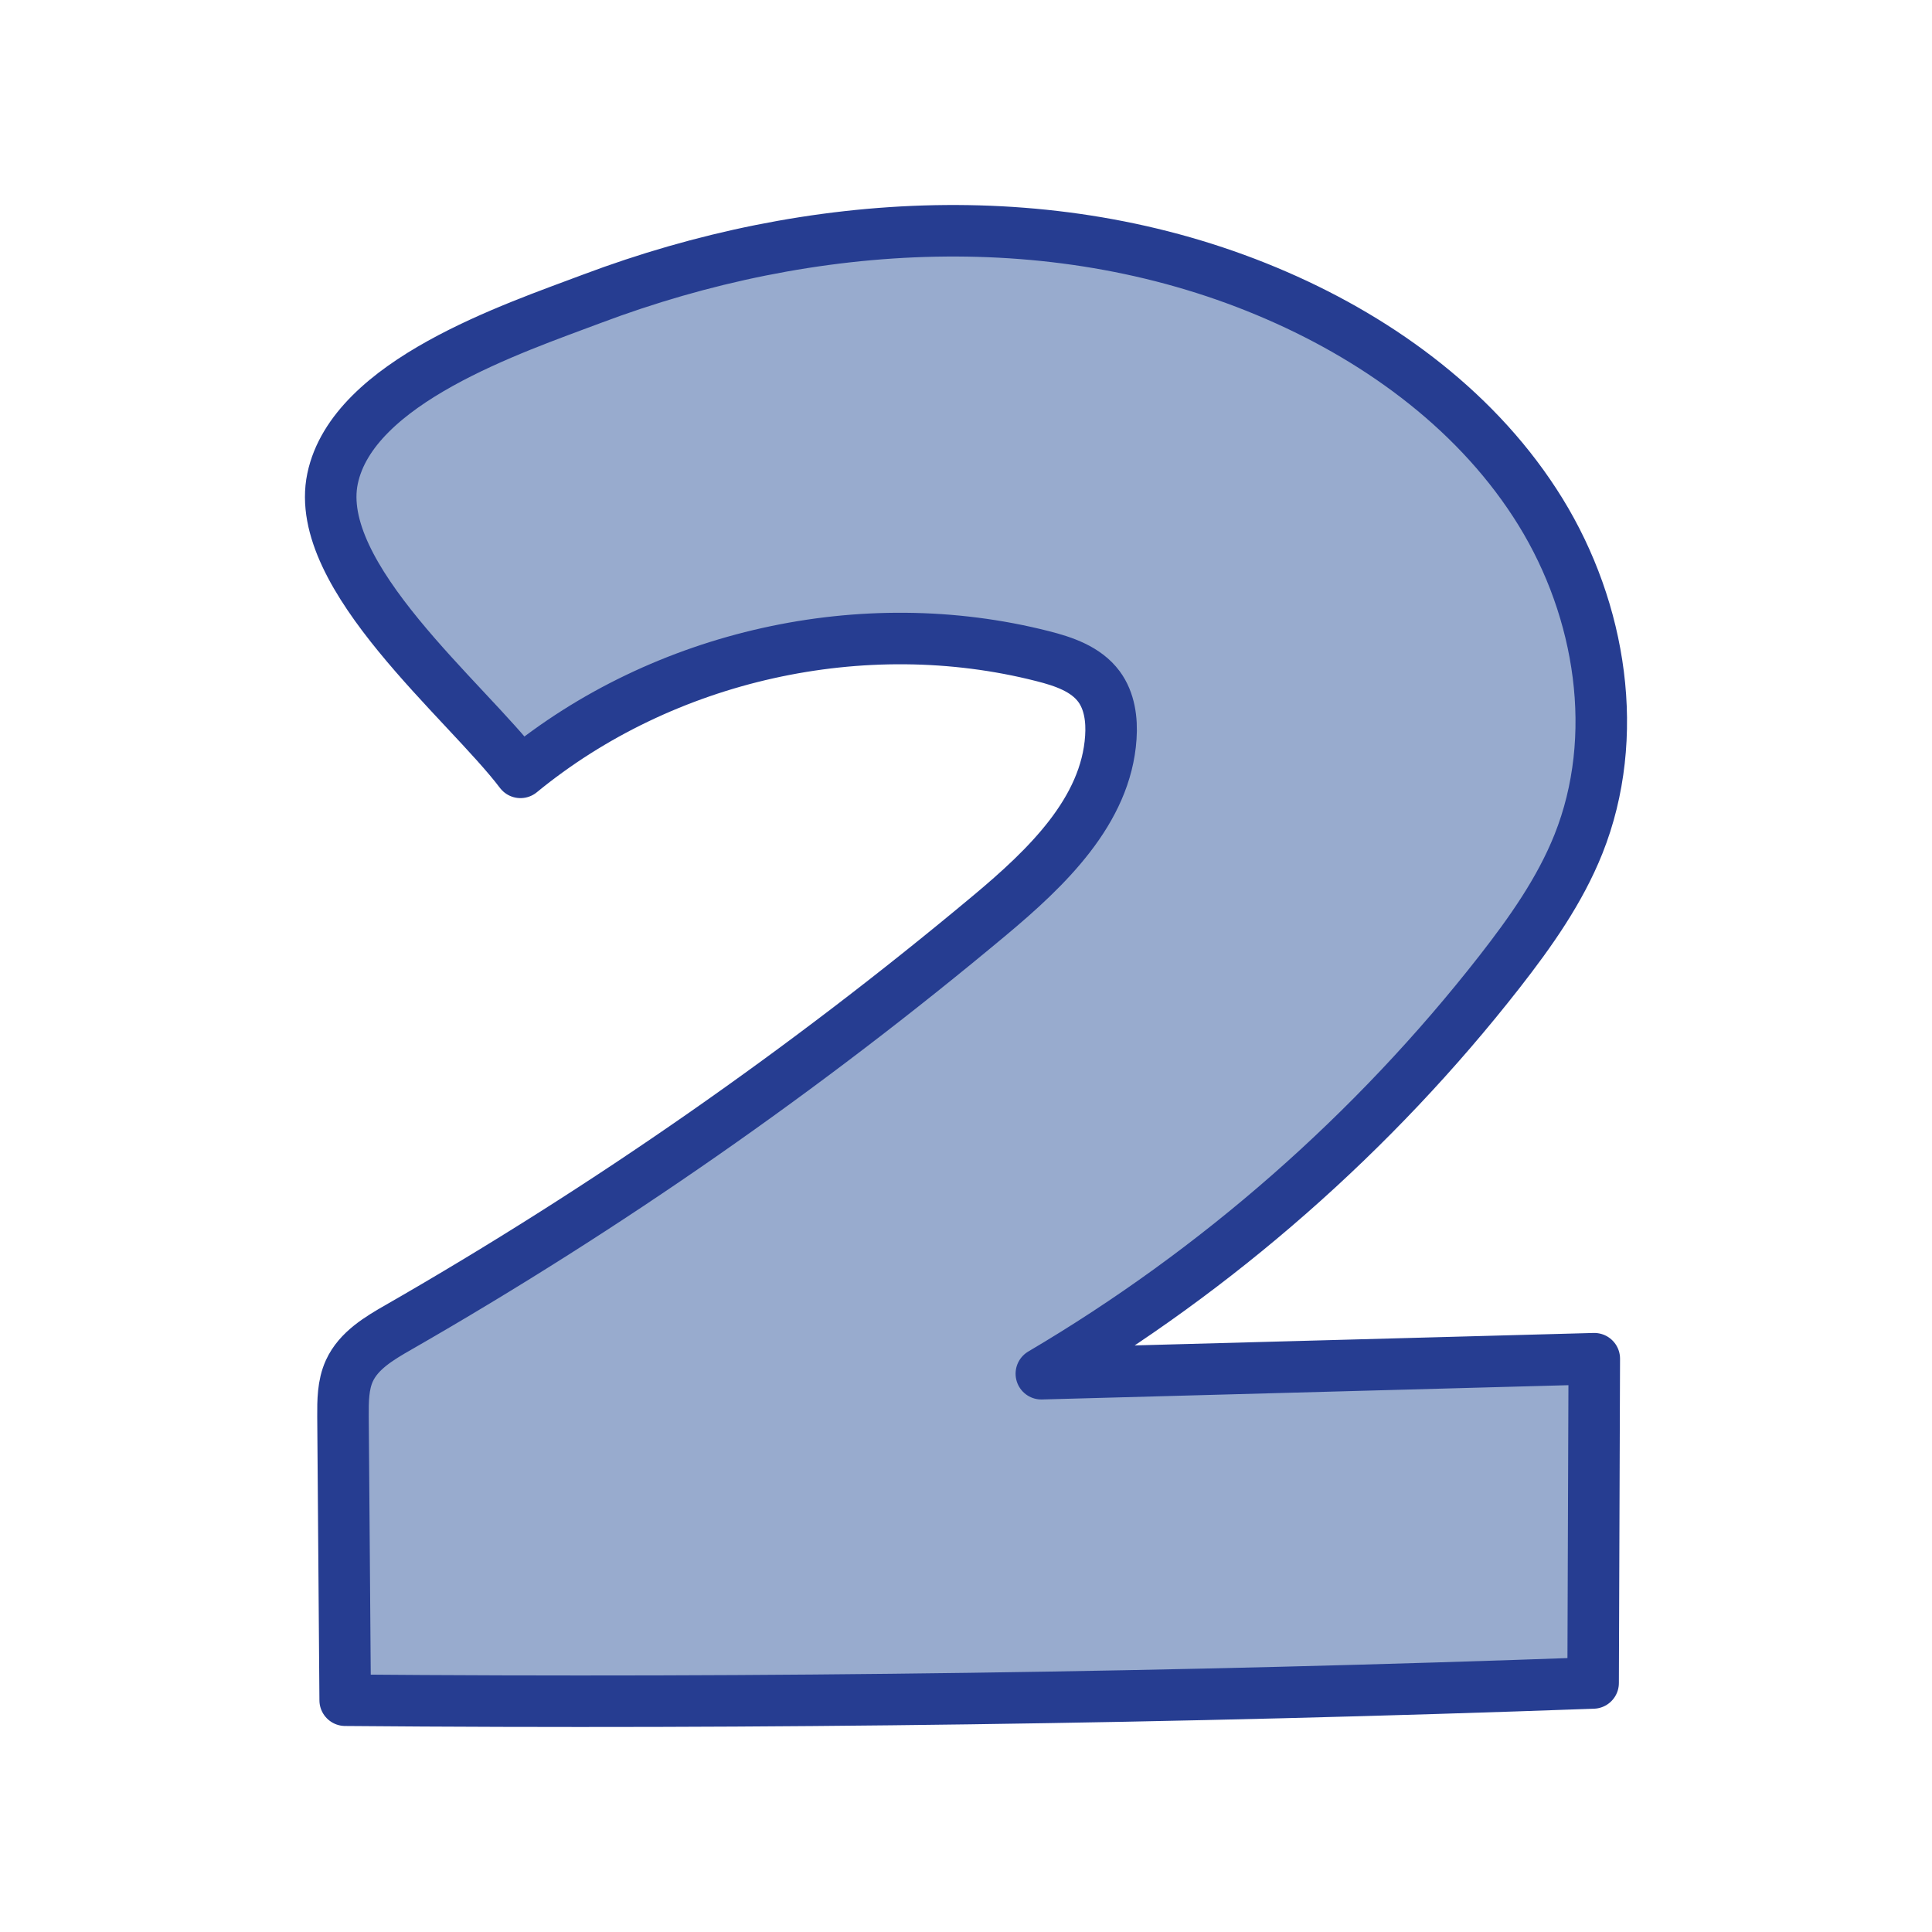 <?xml version="1.0" encoding="UTF-8"?>
<svg id="Layer_1" data-name="Layer 1" xmlns="http://www.w3.org/2000/svg" version="1.1" viewBox="0 0 300 300">
  <defs>
    <style>
      .cls-1 {
        fill: #98abce;
        stroke-width: 0px;
      }

      .cls-2 {
        fill: none;
        stroke: #263d91;
        stroke-linecap: round;
        stroke-linejoin: round;
        stroke-width: 8px;
      }
    </style>
  </defs>
  <path class="cls-1" d="M247.56,210.98c-.06,16.79-.12,33.57-.18,50.35-64.56,2.34-129.18,3.23-193.78,2.68-.11-14.69-.22-29.38-.34-44.06-.01-2.41-.01-4.9.99-7.09,1.44-3.15,4.64-5.05,7.65-6.77,32.39-18.59,63.14-40.02,91.8-63.97,8.79-7.35,18.04-16.18,18.79-27.61.19-2.76-.2-5.68-1.84-7.9-2.02-2.73-5.48-3.9-8.77-4.73-27.83-7.08-58.86-.17-81.06,18.05-8.38-11.08-32.35-30.44-29.18-45.61,3.15-15.07,28.02-23.31,40.31-27.94,33.9-12.75,72.58-15.14,106.29-.49,16.46,7.14,31.57,18.34,40.98,33.61,9.41,15.28,12.53,34.9,5.88,51.57-2.89,7.23-7.45,13.67-12.24,19.81-19.54,25.01-43.82,46.31-71.16,62.43,28.62-.77,57.24-1.55,85.86-2.33Z"/>
  <path class="cls-2" d="M80.82,119.93c22.2-18.22,53.23-25.13,81.06-18.05,3.29.83,6.75,2,8.77,4.73,1.64,2.22,2.03,5.14,1.84,7.9-.75,11.43-10,20.26-18.79,27.61-28.66,23.95-59.41,45.38-91.8,63.97-3.01,1.72-6.21,3.62-7.65,6.77-1,2.19-1,4.68-.99,7.09.12,14.68.23,29.37.34,44.06,64.6.55,129.22-.34,193.78-2.68.06-16.78.12-33.56.18-50.35-28.62.78-57.24,1.56-85.86,2.33,27.34-16.12,51.62-37.42,71.16-62.43,4.79-6.14,9.35-12.58,12.24-19.81,6.65-16.67,3.53-36.29-5.88-51.57-9.41-15.27-24.52-26.47-40.98-33.61-33.71-14.65-72.39-12.26-106.29.49-12.29,4.63-37.16,12.87-40.31,27.94-3.17,15.17,20.8,34.53,29.18,45.61Z"/>
</svg>